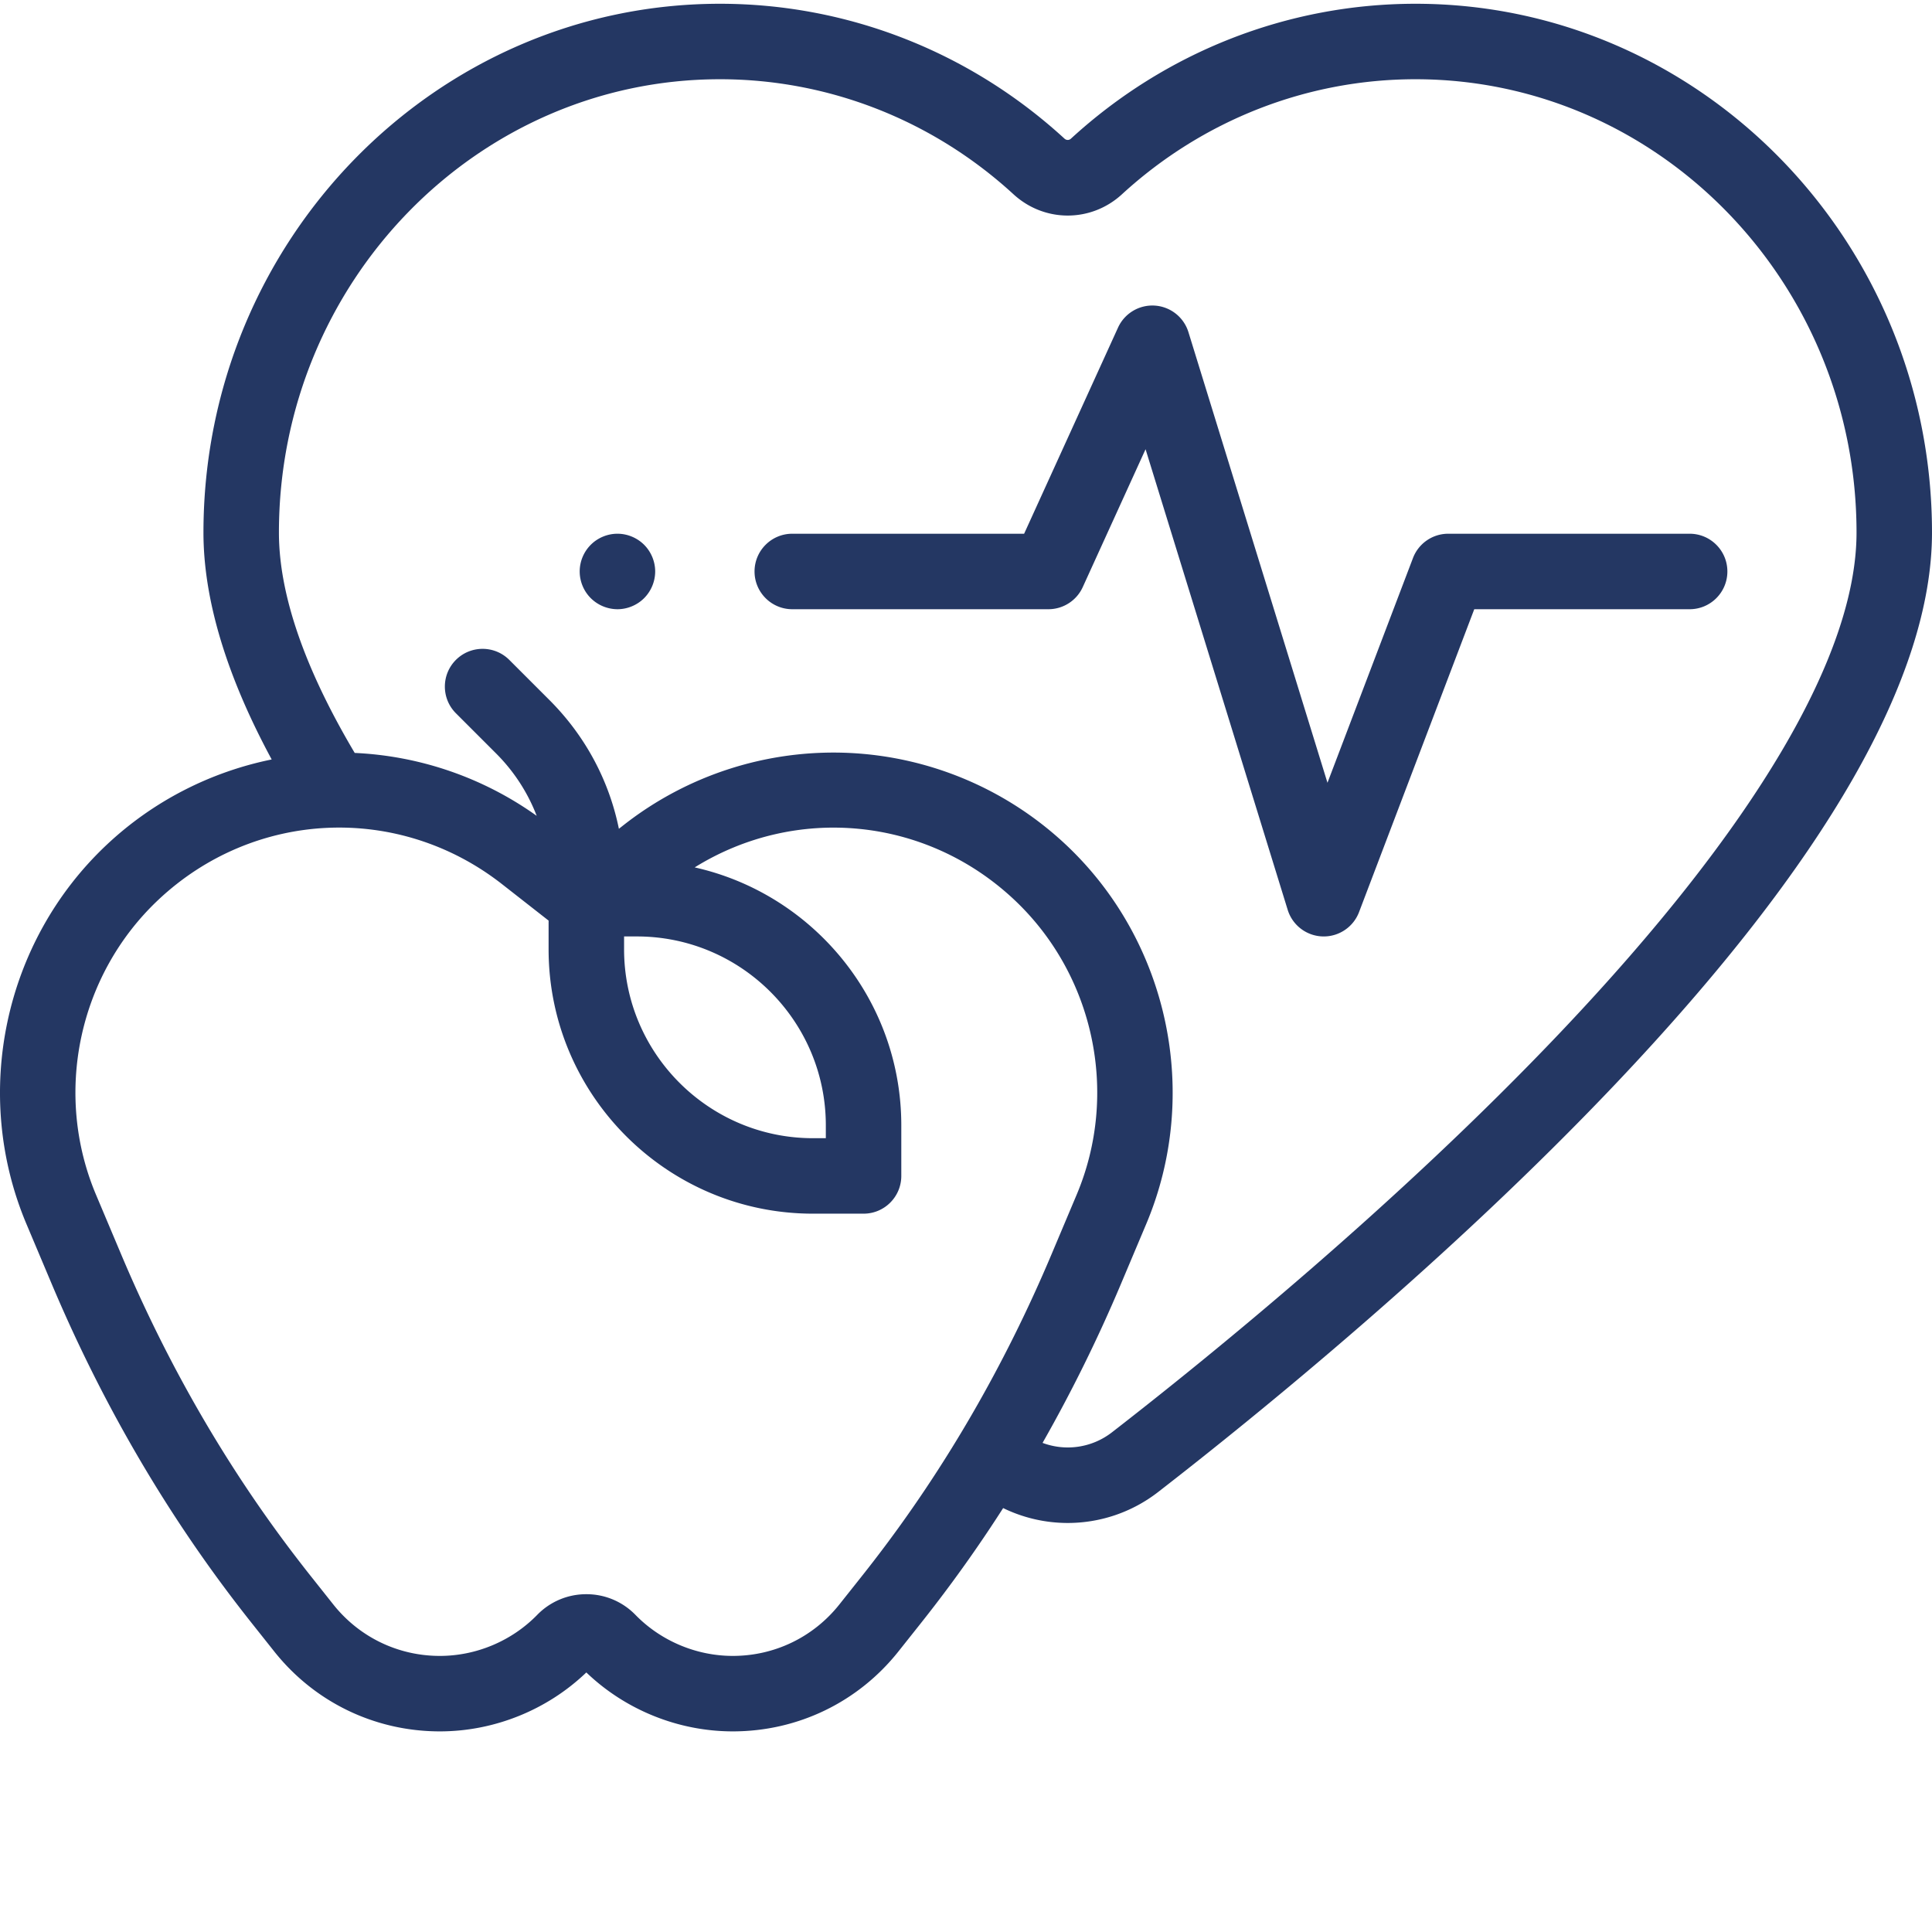 <svg xmlns="http://www.w3.org/2000/svg" xmlns:xlink="http://www.w3.org/1999/xlink" width="512" height="512" x="0" y="0" viewBox="0 0 511.997 511" style="enable-background:new 0 0 512 512" xml:space="preserve" class=""><g><path d="M375.125.5c-33.766 0-66.195 12.695-91.32 35.75-.493.45-1.203.45-1.696 0C256.984 13.195 224.555.5 190.793.5 115.316.5 53.918 63.363 53.918 140.633c0 17.738 6.09 37.93 18.082 60.133-16.305 3.32-31.488 11.097-43.73 22.617-27.258 25.64-35.797 66.031-21.254 100.512l6.671 15.82c13.075 30.996 29.696 59.695 49.407 85.293a385.365 385.365 0 0 0 3.875 4.957l5.691 7.168c10.695 13.472 26.7 21.199 43.903 21.199 14.402 0 28.445-5.672 38.82-15.617 10.375 9.95 24.418 15.617 38.82 15.617 17.203 0 33.203-7.727 43.902-21.2l5.692-7.167a401.103 401.103 0 0 0 3.875-4.957 367.585 367.585 0 0 0 18.172-25.852 39.048 39.048 0 0 0 17.113 3.946c8.453 0 16.91-2.735 23.969-8.211 26.324-20.418 77.09-61.633 121.312-108.258 55.578-58.594 83.758-107.715 83.758-146C512 63.363 450.598.5 375.125.5zm-143.3 412.305a384.29 384.29 0 0 1-3.692 4.722l-5.692 7.168c-6.879 8.664-17.171 13.637-28.238 13.637-9.652 0-19.058-3.96-25.8-10.871a18.051 18.051 0 0 0-13.016-5.48h-.004a18.067 18.067 0 0 0-13.02 5.48c-6.742 6.91-16.148 10.871-25.8 10.871-11.063 0-21.356-4.973-28.239-13.637l-5.691-7.168a332.652 332.652 0 0 1-3.688-4.722c-18.668-24.239-34.422-51.446-46.828-80.864l-6.672-15.82c-11.312-26.816-4.668-58.226 16.528-78.168 25.363-23.86 63.672-25.598 91.09-4.129l12.32 9.645v7.597c0 38.637 31.433 70.07 70.07 70.07h13.399c5.523 0 10-4.48 10-10.003v-13.399c0-33.37-23.461-61.355-54.754-68.363 26.746-16.61 61.246-13.473 84.695 8.582 21.195 19.942 27.84 51.352 16.527 78.168l-6.672 15.82c-12.406 29.414-28.16 56.621-46.824 80.864zm-66.438-165.137h3.394c27.61 0 50.07 22.457 50.07 50.066v3.399h-3.398c-27.605 0-50.066-22.461-50.066-50.07zm248.343 25.2c-43.312 45.663-93.187 86.148-119.062 106.218a19.072 19.072 0 0 1-18.379 2.793 397.78 397.78 0 0 0 20.79-42.164l6.671-15.82c14.543-34.48 6.004-74.872-21.25-100.512a90.059 90.059 0 0 0-57.578-24.352 90.108 90.108 0 0 0-59.55 19.04l-1.36 1.066c-2.614-12.832-8.918-24.63-18.39-34.102l-10.657-10.656c-3.906-3.902-10.235-3.902-14.145 0-3.902 3.906-3.902 10.238 0 14.144l10.657 10.657a47.424 47.424 0 0 1 10.753 16.527 90.059 90.059 0 0 0-48.226-16.672c-13.317-22.418-20.086-42.058-20.086-58.402 0-66.242 52.43-120.133 116.875-120.133 28.738 0 56.367 10.828 77.793 30.488 8.191 7.516 20.55 7.52 28.742 0 21.426-19.66 49.055-30.488 77.797-30.488 64.441 0 116.871 53.89 116.871 120.133 0 32.527-27.062 78.254-78.266 132.234zm0 0" fill="#243763" opacity="1" data-original="#000000"></path><path d="M447.77 140.945h-63.973a10 10 0 0 0-9.348 6.446l-22.656 59.55L314.945 87.52a10.008 10.008 0 0 0-8.918-7.032 10 10 0 0 0-9.742 5.836l-24.883 54.621h-61.441c-5.52 0-10 4.48-10 10 0 5.524 4.48 10.004 10 10.004h67.875c3.918 0 7.476-2.289 9.101-5.855l16.649-36.543 37.664 122.062a10.005 10.005 0 0 0 9.234 7.051c.11 0 .22.004.325.004 4.14 0 7.867-2.559 9.347-6.445l30.535-80.274h57.079c5.523 0 10-4.48 10-10 0-5.523-4.477-10.004-10-10.004zM163.629 140.945c-2.64 0-5.211 1.07-7.07 2.93a10.033 10.033 0 0 0-2.934 7.07c0 2.633 1.063 5.211 2.934 7.07a10.076 10.076 0 0 0 7.07 2.934c2.629 0 5.21-1.07 7.07-2.933a10.073 10.073 0 0 0 2.93-7.07c0-2.63-1.07-5.212-2.93-7.071s-4.441-2.93-7.07-2.93zm0 0" fill="#243763" opacity="1" data-original="#000000"></path></g></svg>
